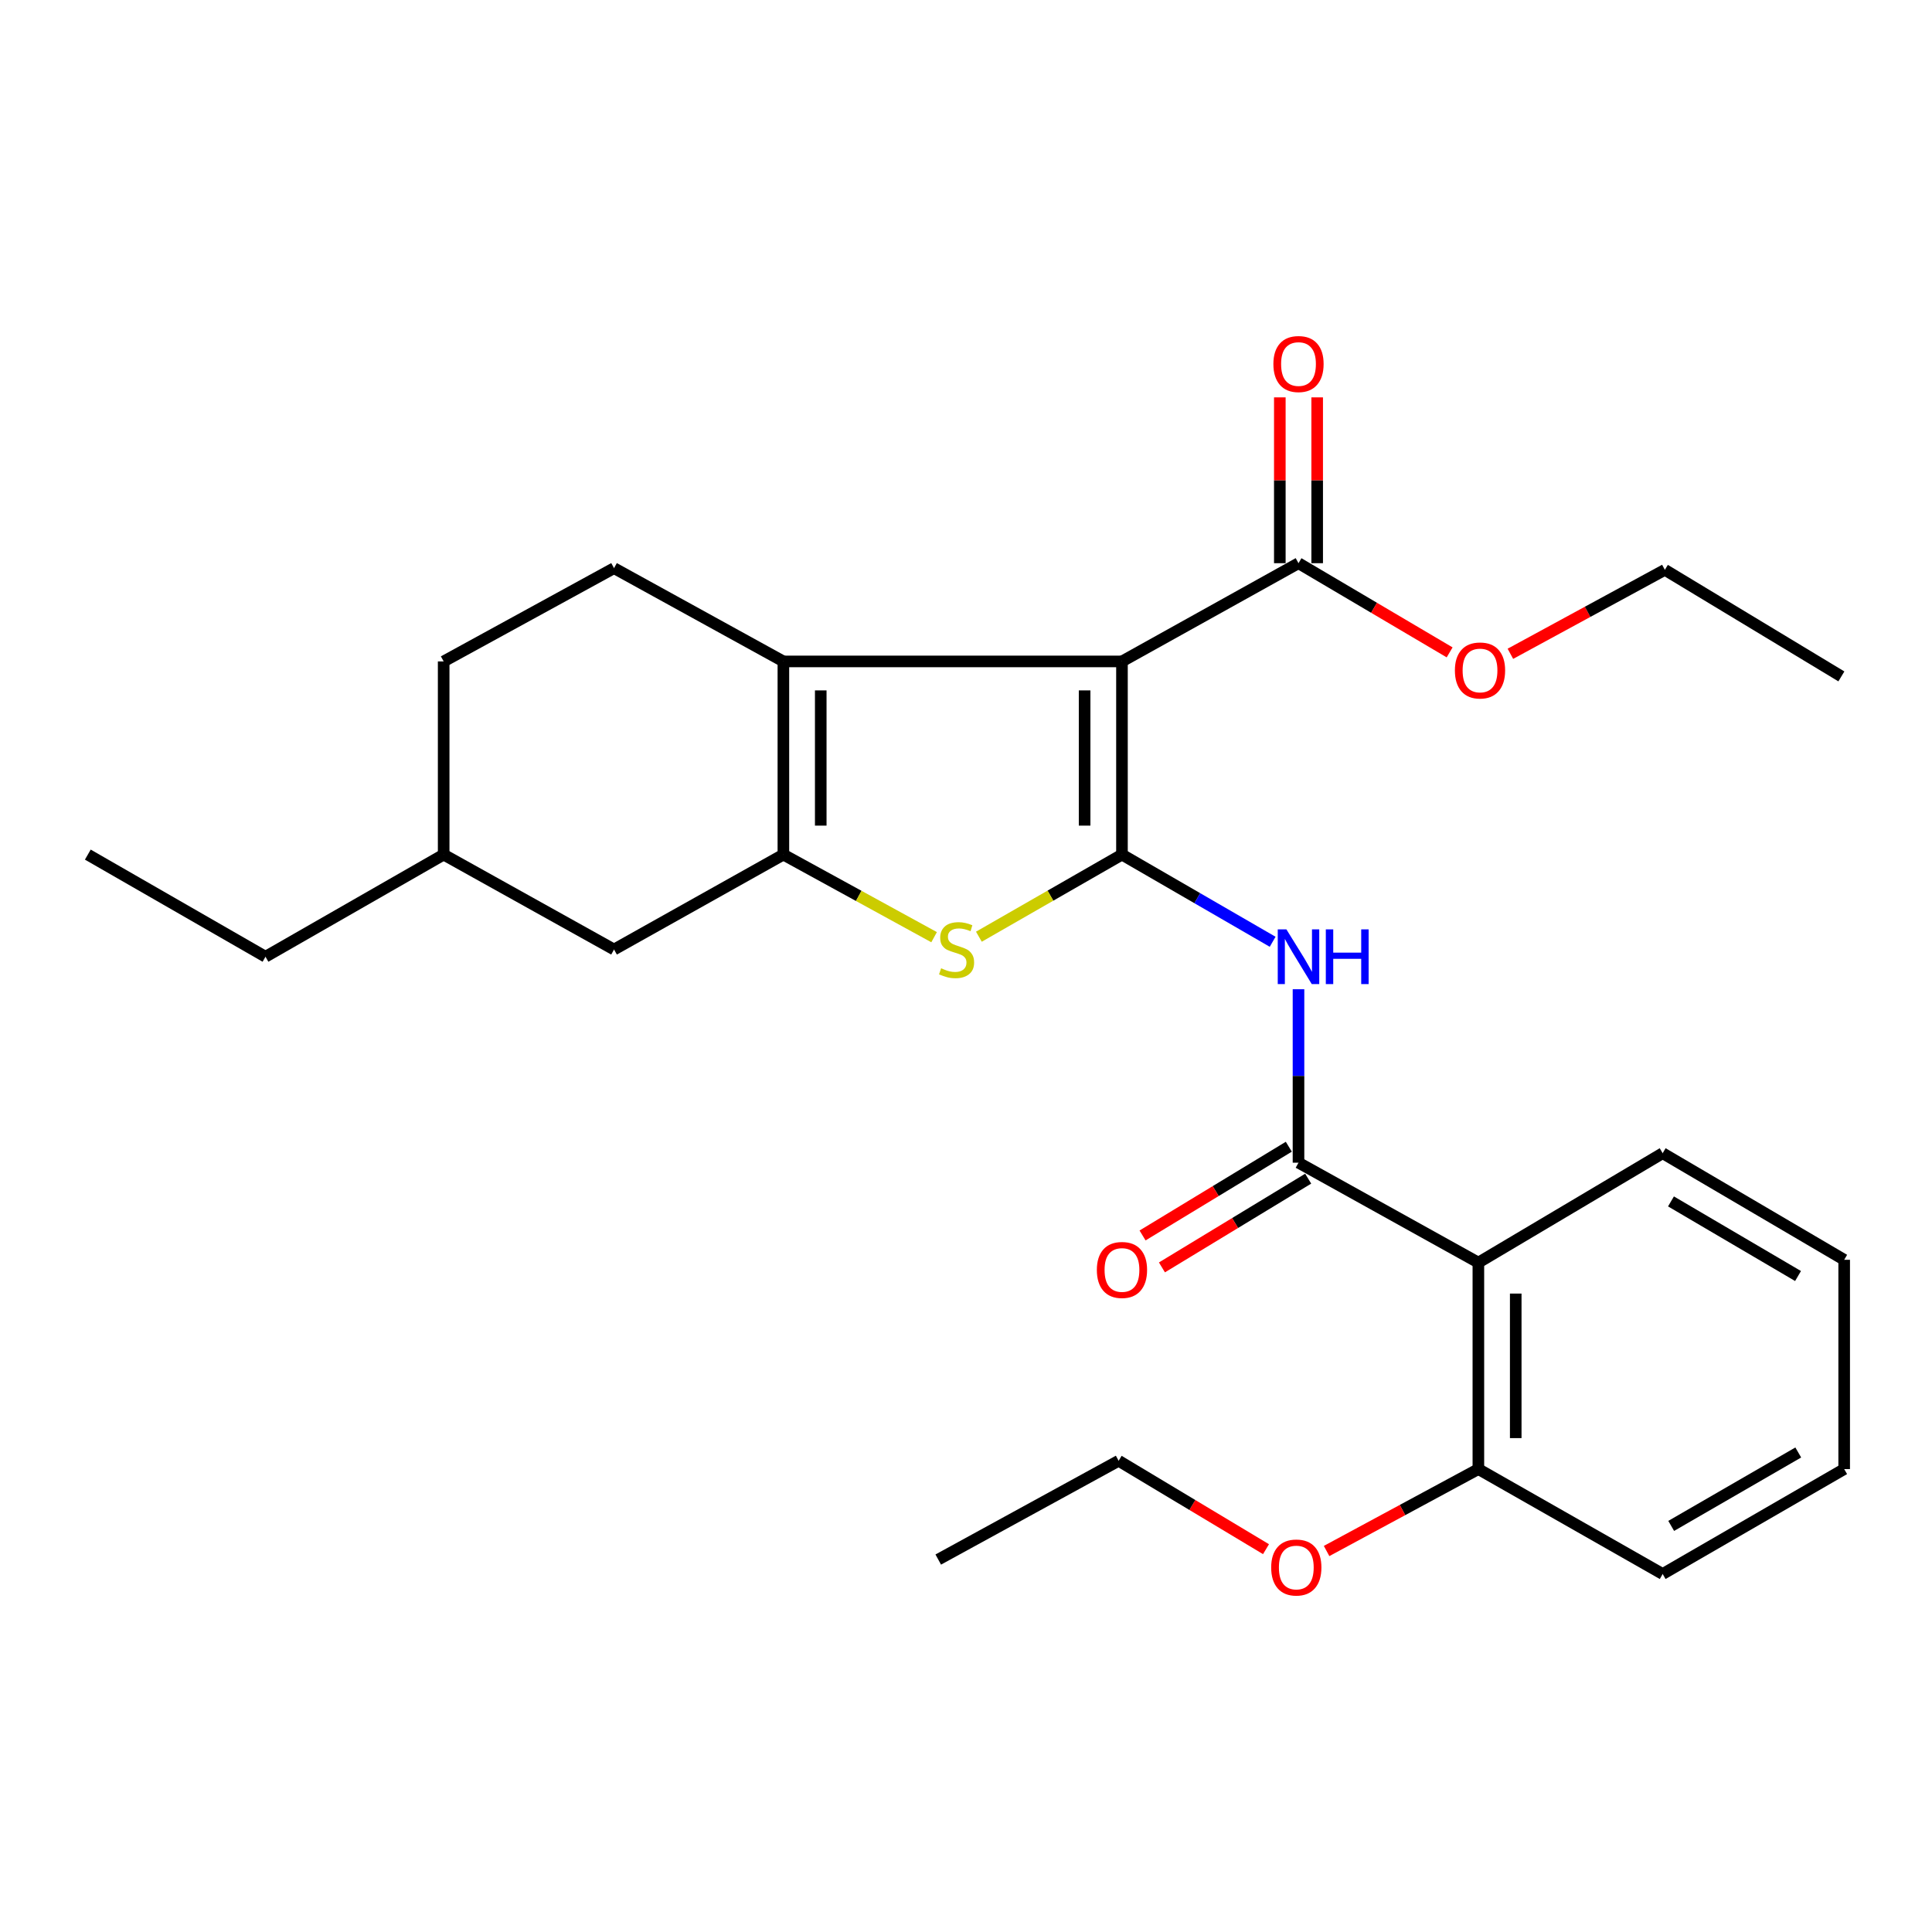 <?xml version='1.0' encoding='iso-8859-1'?>
<svg version='1.1' baseProfile='full'
              xmlns='http://www.w3.org/2000/svg'
                      xmlns:rdkit='http://www.rdkit.org/xml'
                      xmlns:xlink='http://www.w3.org/1999/xlink'
                  xml:space='preserve'
width='1000px' height='1000px' viewBox='0 0 1000 1000'>
<!-- END OF HEADER -->
<rect style='opacity:1.0;fill:#FFFFFF;stroke:none' width='1000' height='1000' x='0' y='0'> </rect>
<path class='bond-0' d='M 580.728,442.34 L 580.728,342.352' style='fill:none;fill-rule:evenodd;stroke:#000000;stroke-width:6px;stroke-linecap:butt;stroke-linejoin:miter;stroke-opacity:1' />
<path class='bond-0' d='M 561.392,427.342 L 561.392,357.35' style='fill:none;fill-rule:evenodd;stroke:#000000;stroke-width:6px;stroke-linecap:butt;stroke-linejoin:miter;stroke-opacity:1' />
<path class='bond-3' d='M 580.728,442.34 L 543.699,463.589' style='fill:none;fill-rule:evenodd;stroke:#000000;stroke-width:6px;stroke-linecap:butt;stroke-linejoin:miter;stroke-opacity:1' />
<path class='bond-3' d='M 543.699,463.589 L 506.67,484.838' style='fill:none;fill-rule:evenodd;stroke:#CCCC00;stroke-width:6px;stroke-linecap:butt;stroke-linejoin:miter;stroke-opacity:1' />
<path class='bond-4' d='M 580.728,442.34 L 619.725,464.901' style='fill:none;fill-rule:evenodd;stroke:#000000;stroke-width:6px;stroke-linecap:butt;stroke-linejoin:miter;stroke-opacity:1' />
<path class='bond-4' d='M 619.725,464.901 L 658.722,487.462' style='fill:none;fill-rule:evenodd;stroke:#0000FF;stroke-width:6px;stroke-linecap:butt;stroke-linejoin:miter;stroke-opacity:1' />
<path class='bond-1' d='M 580.728,342.352 L 405.479,342.352' style='fill:none;fill-rule:evenodd;stroke:#000000;stroke-width:6px;stroke-linecap:butt;stroke-linejoin:miter;stroke-opacity:1' />
<path class='bond-7' d='M 580.728,342.352 L 672.101,291.509' style='fill:none;fill-rule:evenodd;stroke:#000000;stroke-width:6px;stroke-linecap:butt;stroke-linejoin:miter;stroke-opacity:1' />
<path class='bond-8' d='M 405.479,342.352 L 317.823,294.076' style='fill:none;fill-rule:evenodd;stroke:#000000;stroke-width:6px;stroke-linecap:butt;stroke-linejoin:miter;stroke-opacity:1' />
<path class='bond-27' d='M 405.479,342.352 L 405.479,442.34' style='fill:none;fill-rule:evenodd;stroke:#000000;stroke-width:6px;stroke-linecap:butt;stroke-linejoin:miter;stroke-opacity:1' />
<path class='bond-27' d='M 424.815,357.35 L 424.815,427.342' style='fill:none;fill-rule:evenodd;stroke:#000000;stroke-width:6px;stroke-linecap:butt;stroke-linejoin:miter;stroke-opacity:1' />
<path class='bond-2' d='M 405.479,442.34 L 444.483,463.714' style='fill:none;fill-rule:evenodd;stroke:#000000;stroke-width:6px;stroke-linecap:butt;stroke-linejoin:miter;stroke-opacity:1' />
<path class='bond-2' d='M 444.483,463.714 L 483.488,485.088' style='fill:none;fill-rule:evenodd;stroke:#CCCC00;stroke-width:6px;stroke-linecap:butt;stroke-linejoin:miter;stroke-opacity:1' />
<path class='bond-9' d='M 405.479,442.34 L 317.823,491.464' style='fill:none;fill-rule:evenodd;stroke:#000000;stroke-width:6px;stroke-linecap:butt;stroke-linejoin:miter;stroke-opacity:1' />
<path class='bond-5' d='M 672.101,512.027 L 672.101,556.918' style='fill:none;fill-rule:evenodd;stroke:#0000FF;stroke-width:6px;stroke-linecap:butt;stroke-linejoin:miter;stroke-opacity:1' />
<path class='bond-5' d='M 672.101,556.918 L 672.101,601.808' style='fill:none;fill-rule:evenodd;stroke:#000000;stroke-width:6px;stroke-linecap:butt;stroke-linejoin:miter;stroke-opacity:1' />
<path class='bond-6' d='M 672.101,601.808 L 765.203,653.521' style='fill:none;fill-rule:evenodd;stroke:#000000;stroke-width:6px;stroke-linecap:butt;stroke-linejoin:miter;stroke-opacity:1' />
<path class='bond-10' d='M 667.086,593.542 L 629.235,616.508' style='fill:none;fill-rule:evenodd;stroke:#000000;stroke-width:6px;stroke-linecap:butt;stroke-linejoin:miter;stroke-opacity:1' />
<path class='bond-10' d='M 629.235,616.508 L 591.384,639.474' style='fill:none;fill-rule:evenodd;stroke:#FF0000;stroke-width:6px;stroke-linecap:butt;stroke-linejoin:miter;stroke-opacity:1' />
<path class='bond-10' d='M 677.116,610.073 L 639.265,633.039' style='fill:none;fill-rule:evenodd;stroke:#000000;stroke-width:6px;stroke-linecap:butt;stroke-linejoin:miter;stroke-opacity:1' />
<path class='bond-10' d='M 639.265,633.039 L 601.415,656.005' style='fill:none;fill-rule:evenodd;stroke:#FF0000;stroke-width:6px;stroke-linecap:butt;stroke-linejoin:miter;stroke-opacity:1' />
<path class='bond-11' d='M 765.203,653.521 L 765.203,760.395' style='fill:none;fill-rule:evenodd;stroke:#000000;stroke-width:6px;stroke-linecap:butt;stroke-linejoin:miter;stroke-opacity:1' />
<path class='bond-11' d='M 784.539,669.552 L 784.539,744.364' style='fill:none;fill-rule:evenodd;stroke:#000000;stroke-width:6px;stroke-linecap:butt;stroke-linejoin:miter;stroke-opacity:1' />
<path class='bond-16' d='M 765.203,653.521 L 860.594,596.899' style='fill:none;fill-rule:evenodd;stroke:#000000;stroke-width:6px;stroke-linecap:butt;stroke-linejoin:miter;stroke-opacity:1' />
<path class='bond-12' d='M 681.769,291.509 L 681.769,248.594' style='fill:none;fill-rule:evenodd;stroke:#000000;stroke-width:6px;stroke-linecap:butt;stroke-linejoin:miter;stroke-opacity:1' />
<path class='bond-12' d='M 681.769,248.594 L 681.769,205.68' style='fill:none;fill-rule:evenodd;stroke:#FF0000;stroke-width:6px;stroke-linecap:butt;stroke-linejoin:miter;stroke-opacity:1' />
<path class='bond-12' d='M 662.433,291.509 L 662.433,248.594' style='fill:none;fill-rule:evenodd;stroke:#000000;stroke-width:6px;stroke-linecap:butt;stroke-linejoin:miter;stroke-opacity:1' />
<path class='bond-12' d='M 662.433,248.594 L 662.433,205.68' style='fill:none;fill-rule:evenodd;stroke:#FF0000;stroke-width:6px;stroke-linecap:butt;stroke-linejoin:miter;stroke-opacity:1' />
<path class='bond-13' d='M 672.101,291.509 L 711.213,314.589' style='fill:none;fill-rule:evenodd;stroke:#000000;stroke-width:6px;stroke-linecap:butt;stroke-linejoin:miter;stroke-opacity:1' />
<path class='bond-13' d='M 711.213,314.589 L 750.325,337.669' style='fill:none;fill-rule:evenodd;stroke:#FF0000;stroke-width:6px;stroke-linecap:butt;stroke-linejoin:miter;stroke-opacity:1' />
<path class='bond-14' d='M 317.823,294.076 L 229.64,342.352' style='fill:none;fill-rule:evenodd;stroke:#000000;stroke-width:6px;stroke-linecap:butt;stroke-linejoin:miter;stroke-opacity:1' />
<path class='bond-15' d='M 317.823,491.464 L 229.64,442.34' style='fill:none;fill-rule:evenodd;stroke:#000000;stroke-width:6px;stroke-linecap:butt;stroke-linejoin:miter;stroke-opacity:1' />
<path class='bond-17' d='M 765.203,760.395 L 725.921,781.596' style='fill:none;fill-rule:evenodd;stroke:#000000;stroke-width:6px;stroke-linecap:butt;stroke-linejoin:miter;stroke-opacity:1' />
<path class='bond-17' d='M 725.921,781.596 L 686.639,802.798' style='fill:none;fill-rule:evenodd;stroke:#FF0000;stroke-width:6px;stroke-linecap:butt;stroke-linejoin:miter;stroke-opacity:1' />
<path class='bond-18' d='M 765.203,760.395 L 860.594,814.697' style='fill:none;fill-rule:evenodd;stroke:#000000;stroke-width:6px;stroke-linecap:butt;stroke-linejoin:miter;stroke-opacity:1' />
<path class='bond-19' d='M 781.775,338.404 L 821.754,316.675' style='fill:none;fill-rule:evenodd;stroke:#FF0000;stroke-width:6px;stroke-linecap:butt;stroke-linejoin:miter;stroke-opacity:1' />
<path class='bond-19' d='M 821.754,316.675 L 861.733,294.946' style='fill:none;fill-rule:evenodd;stroke:#000000;stroke-width:6px;stroke-linecap:butt;stroke-linejoin:miter;stroke-opacity:1' />
<path class='bond-28' d='M 229.64,342.352 L 229.64,442.34' style='fill:none;fill-rule:evenodd;stroke:#000000;stroke-width:6px;stroke-linecap:butt;stroke-linejoin:miter;stroke-opacity:1' />
<path class='bond-21' d='M 229.64,442.34 L 137.419,495.202' style='fill:none;fill-rule:evenodd;stroke:#000000;stroke-width:6px;stroke-linecap:butt;stroke-linejoin:miter;stroke-opacity:1' />
<path class='bond-22' d='M 860.594,596.899 L 954.545,652.071' style='fill:none;fill-rule:evenodd;stroke:#000000;stroke-width:6px;stroke-linecap:butt;stroke-linejoin:miter;stroke-opacity:1' />
<path class='bond-22' d='M 864.895,621.848 L 930.661,660.468' style='fill:none;fill-rule:evenodd;stroke:#000000;stroke-width:6px;stroke-linecap:butt;stroke-linejoin:miter;stroke-opacity:1' />
<path class='bond-20' d='M 655.281,801.853 L 617.145,778.975' style='fill:none;fill-rule:evenodd;stroke:#FF0000;stroke-width:6px;stroke-linecap:butt;stroke-linejoin:miter;stroke-opacity:1' />
<path class='bond-20' d='M 617.145,778.975 L 579.009,756.098' style='fill:none;fill-rule:evenodd;stroke:#000000;stroke-width:6px;stroke-linecap:butt;stroke-linejoin:miter;stroke-opacity:1' />
<path class='bond-29' d='M 860.594,814.697 L 954.545,760.395' style='fill:none;fill-rule:evenodd;stroke:#000000;stroke-width:6px;stroke-linecap:butt;stroke-linejoin:miter;stroke-opacity:1' />
<path class='bond-29' d='M 865.011,789.811 L 930.777,751.799' style='fill:none;fill-rule:evenodd;stroke:#000000;stroke-width:6px;stroke-linecap:butt;stroke-linejoin:miter;stroke-opacity:1' />
<path class='bond-24' d='M 861.733,294.946 L 953.095,350.107' style='fill:none;fill-rule:evenodd;stroke:#000000;stroke-width:6px;stroke-linecap:butt;stroke-linejoin:miter;stroke-opacity:1' />
<path class='bond-23' d='M 579.009,756.098 L 485.638,807.22' style='fill:none;fill-rule:evenodd;stroke:#000000;stroke-width:6px;stroke-linecap:butt;stroke-linejoin:miter;stroke-opacity:1' />
<path class='bond-25' d='M 137.419,495.202 L 45.455,442.34' style='fill:none;fill-rule:evenodd;stroke:#000000;stroke-width:6px;stroke-linecap:butt;stroke-linejoin:miter;stroke-opacity:1' />
<path class='bond-26' d='M 954.545,652.071 L 954.545,760.395' style='fill:none;fill-rule:evenodd;stroke:#000000;stroke-width:6px;stroke-linecap:butt;stroke-linejoin:miter;stroke-opacity:1' />
<path  class='atom-4' d='M 487.123 501.184
Q 487.443 501.304, 488.763 501.864
Q 490.083 502.424, 491.523 502.784
Q 493.003 503.104, 494.443 503.104
Q 497.123 503.104, 498.683 501.824
Q 500.243 500.504, 500.243 498.224
Q 500.243 496.664, 499.443 495.704
Q 498.683 494.744, 497.483 494.224
Q 496.283 493.704, 494.283 493.104
Q 491.763 492.344, 490.243 491.624
Q 488.763 490.904, 487.683 489.384
Q 486.643 487.864, 486.643 485.304
Q 486.643 481.744, 489.043 479.544
Q 491.483 477.344, 496.283 477.344
Q 499.563 477.344, 503.283 478.904
L 502.363 481.984
Q 498.963 480.584, 496.403 480.584
Q 493.643 480.584, 492.123 481.744
Q 490.603 482.864, 490.643 484.824
Q 490.643 486.344, 491.403 487.264
Q 492.203 488.184, 493.323 488.704
Q 494.483 489.224, 496.403 489.824
Q 498.963 490.624, 500.483 491.424
Q 502.003 492.224, 503.083 493.864
Q 504.203 495.464, 504.203 498.224
Q 504.203 502.144, 501.563 504.264
Q 498.963 506.344, 494.603 506.344
Q 492.083 506.344, 490.163 505.784
Q 488.283 505.264, 486.043 504.344
L 487.123 501.184
' fill='#CCCC00'/>
<path  class='atom-5' d='M 665.841 481.042
L 675.121 496.042
Q 676.041 497.522, 677.521 500.202
Q 679.001 502.882, 679.081 503.042
L 679.081 481.042
L 682.841 481.042
L 682.841 509.362
L 678.961 509.362
L 669.001 492.962
Q 667.841 491.042, 666.601 488.842
Q 665.401 486.642, 665.041 485.962
L 665.041 509.362
L 661.361 509.362
L 661.361 481.042
L 665.841 481.042
' fill='#0000FF'/>
<path  class='atom-5' d='M 686.241 481.042
L 690.081 481.042
L 690.081 493.082
L 704.561 493.082
L 704.561 481.042
L 708.401 481.042
L 708.401 509.362
L 704.561 509.362
L 704.561 496.282
L 690.081 496.282
L 690.081 509.362
L 686.241 509.362
L 686.241 481.042
' fill='#0000FF'/>
<path  class='atom-11' d='M 567.728 657.328
Q 567.728 650.528, 571.088 646.728
Q 574.448 642.928, 580.728 642.928
Q 587.008 642.928, 590.368 646.728
Q 593.728 650.528, 593.728 657.328
Q 593.728 664.208, 590.328 668.128
Q 586.928 672.008, 580.728 672.008
Q 574.488 672.008, 571.088 668.128
Q 567.728 664.248, 567.728 657.328
M 580.728 668.808
Q 585.048 668.808, 587.368 665.928
Q 589.728 663.008, 589.728 657.328
Q 589.728 651.768, 587.368 648.968
Q 585.048 646.128, 580.728 646.128
Q 576.408 646.128, 574.048 648.928
Q 571.728 651.728, 571.728 657.328
Q 571.728 663.048, 574.048 665.928
Q 576.408 668.808, 580.728 668.808
' fill='#FF0000'/>
<path  class='atom-13' d='M 659.101 188.421
Q 659.101 181.621, 662.461 177.821
Q 665.821 174.021, 672.101 174.021
Q 678.381 174.021, 681.741 177.821
Q 685.101 181.621, 685.101 188.421
Q 685.101 195.301, 681.701 199.221
Q 678.301 203.101, 672.101 203.101
Q 665.861 203.101, 662.461 199.221
Q 659.101 195.341, 659.101 188.421
M 672.101 199.901
Q 676.421 199.901, 678.741 197.021
Q 681.101 194.101, 681.101 188.421
Q 681.101 182.861, 678.741 180.061
Q 676.421 177.221, 672.101 177.221
Q 667.781 177.221, 665.421 180.021
Q 663.101 182.821, 663.101 188.421
Q 663.101 194.141, 665.421 197.021
Q 667.781 199.901, 672.101 199.901
' fill='#FF0000'/>
<path  class='atom-14' d='M 753.052 347.029
Q 753.052 340.229, 756.412 336.429
Q 759.772 332.629, 766.052 332.629
Q 772.332 332.629, 775.692 336.429
Q 779.052 340.229, 779.052 347.029
Q 779.052 353.909, 775.652 357.829
Q 772.252 361.709, 766.052 361.709
Q 759.812 361.709, 756.412 357.829
Q 753.052 353.949, 753.052 347.029
M 766.052 358.509
Q 770.372 358.509, 772.692 355.629
Q 775.052 352.709, 775.052 347.029
Q 775.052 341.469, 772.692 338.669
Q 770.372 335.829, 766.052 335.829
Q 761.732 335.829, 759.372 338.629
Q 757.052 341.429, 757.052 347.029
Q 757.052 352.749, 759.372 355.629
Q 761.732 358.509, 766.052 358.509
' fill='#FF0000'/>
<path  class='atom-18' d='M 657.962 811.339
Q 657.962 804.539, 661.322 800.739
Q 664.682 796.939, 670.962 796.939
Q 677.242 796.939, 680.602 800.739
Q 683.962 804.539, 683.962 811.339
Q 683.962 818.219, 680.562 822.139
Q 677.162 826.019, 670.962 826.019
Q 664.722 826.019, 661.322 822.139
Q 657.962 818.259, 657.962 811.339
M 670.962 822.819
Q 675.282 822.819, 677.602 819.939
Q 679.962 817.019, 679.962 811.339
Q 679.962 805.779, 677.602 802.979
Q 675.282 800.139, 670.962 800.139
Q 666.642 800.139, 664.282 802.939
Q 661.962 805.739, 661.962 811.339
Q 661.962 817.059, 664.282 819.939
Q 666.642 822.819, 670.962 822.819
' fill='#FF0000'/>
</svg>
